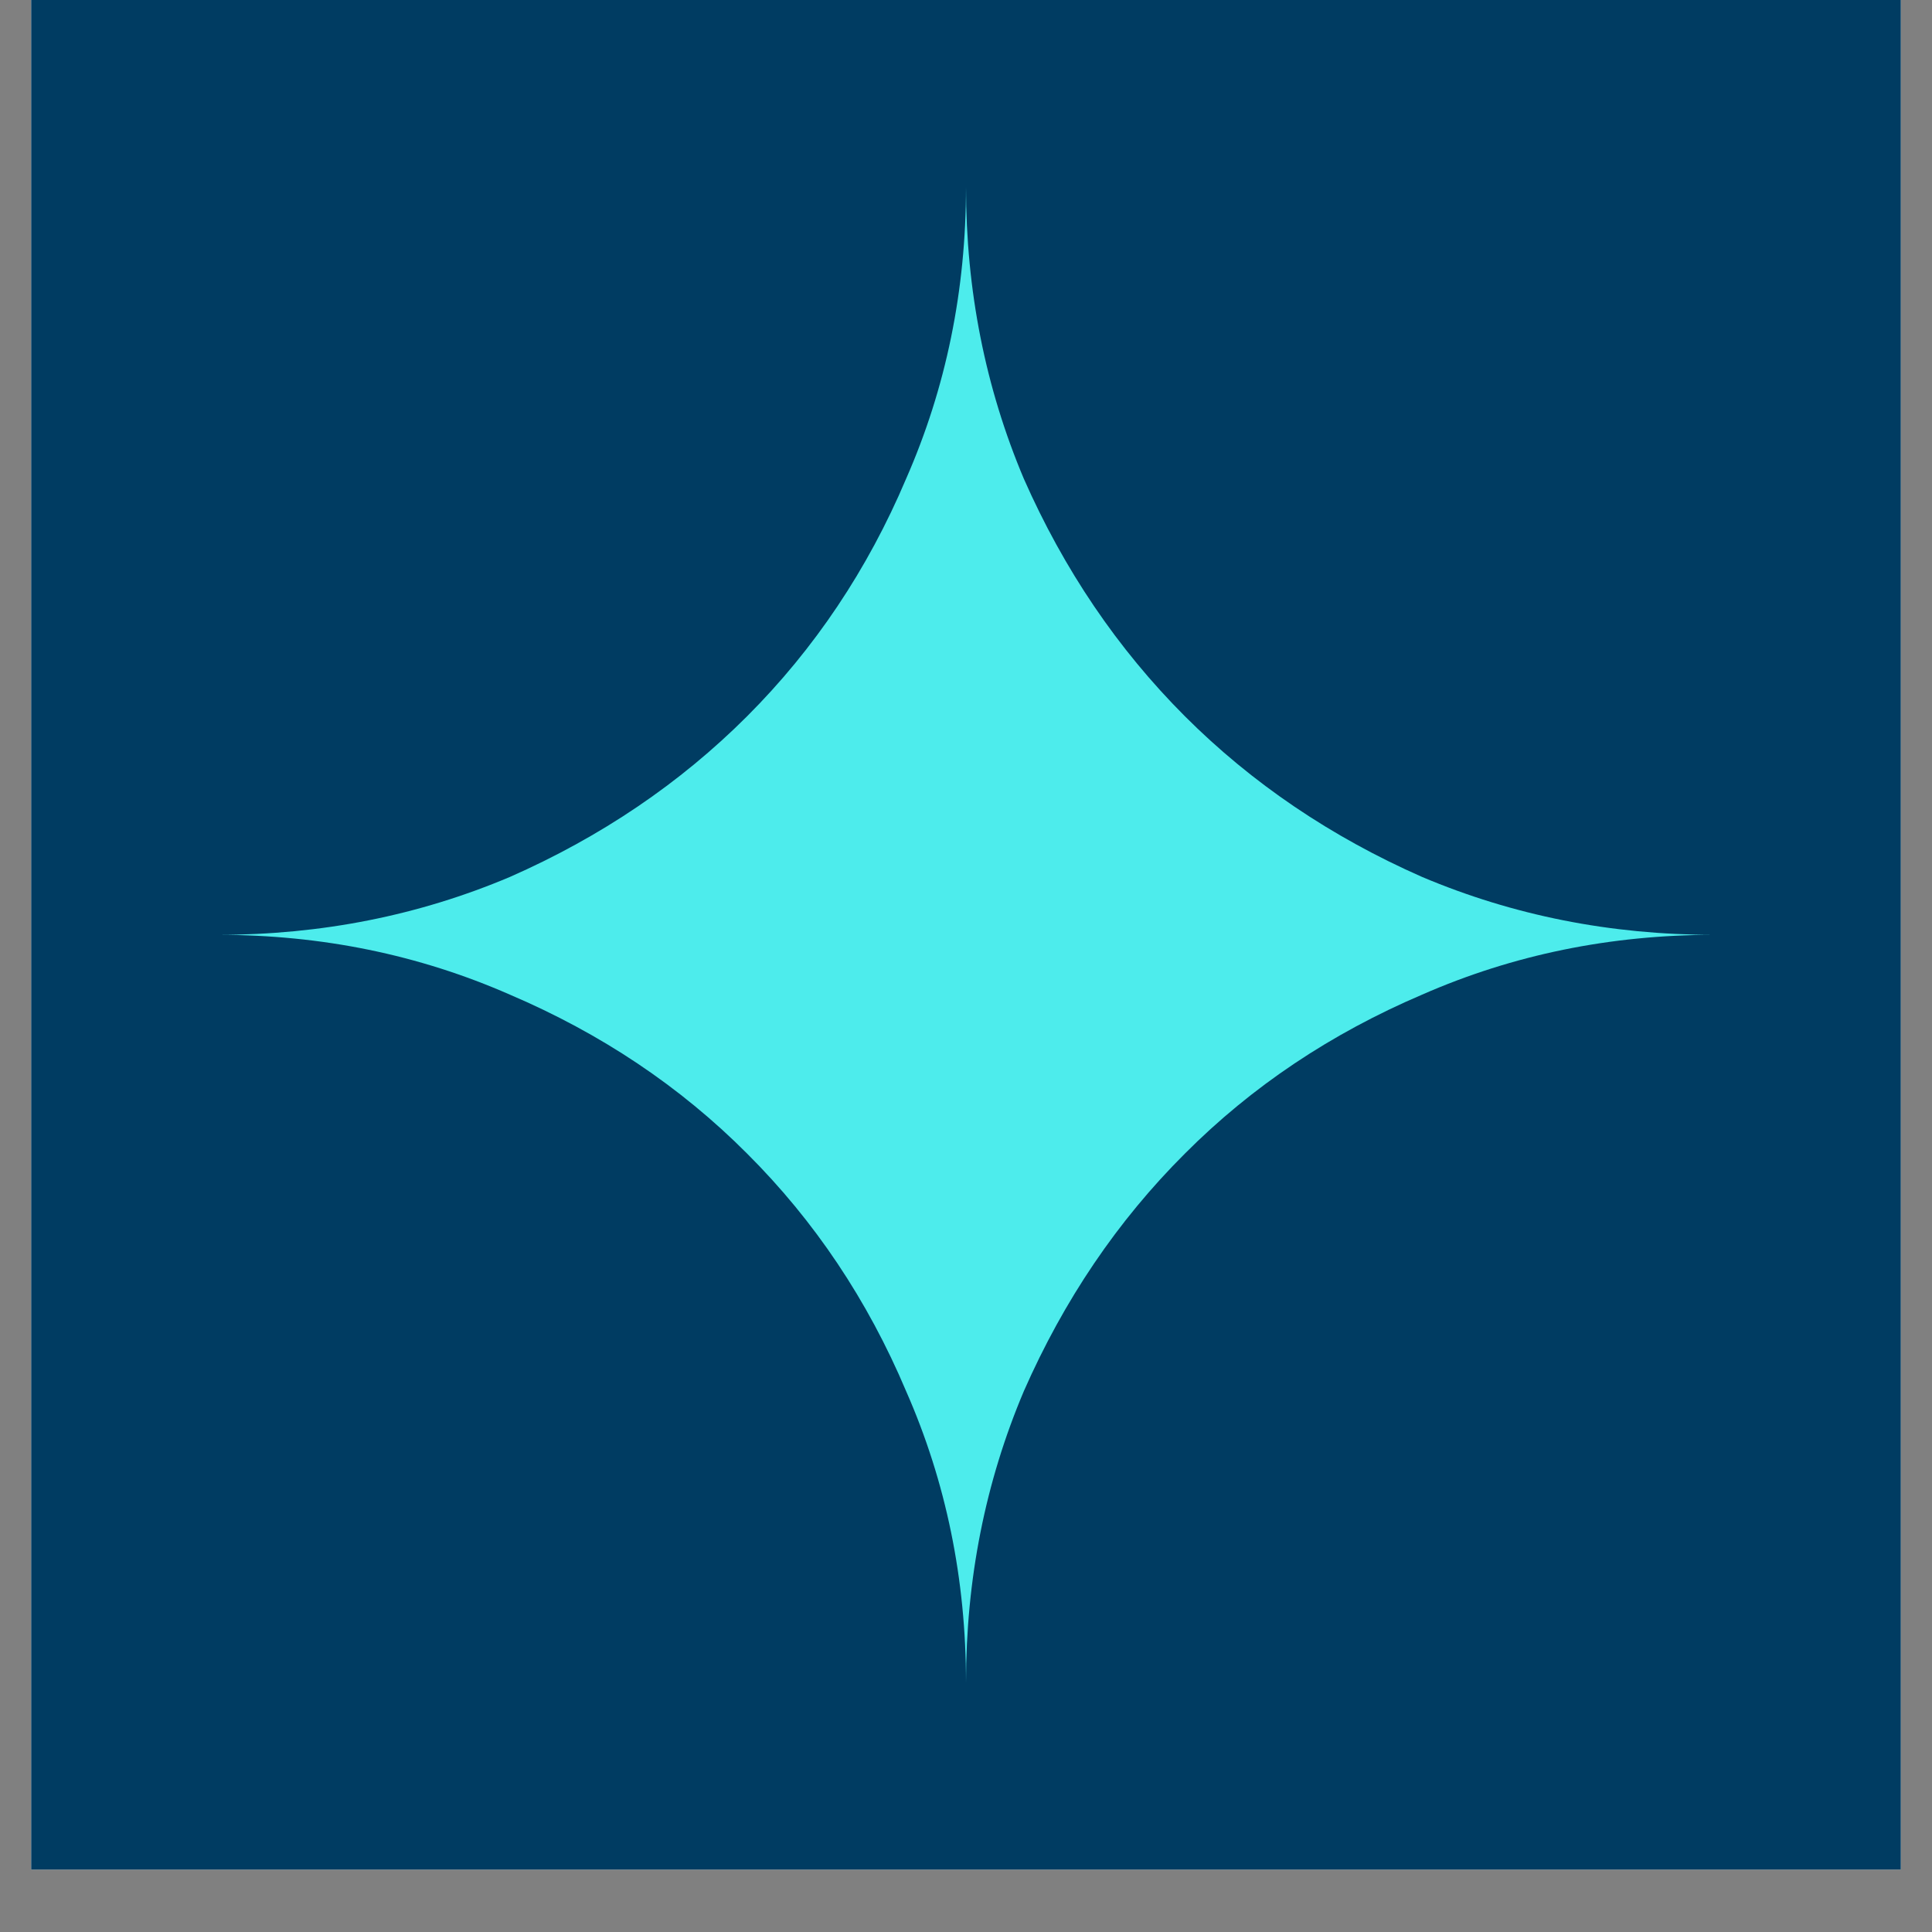 <svg xmlns="http://www.w3.org/2000/svg" xmlns:xlink="http://www.w3.org/1999/xlink" width="40" zoomAndPan="magnify" viewBox="0 0 30 30" height="40" preserveAspectRatio="xMidYMid meet" version="1.0"><rect x="0" y="0" width="30" height="30" fill="#808080" stroke="none"/><defs><clipPath id="c133a0416e"><path d="M 0.484 0 L 29.516 0 L 29.516 29.031 L 0.484 29.031 Z M 0.484 0 " clip-rule="nonzero"/></clipPath><clipPath id="2a9a3db937"><path d="M 3.387 2.902 L 26.613 2.902 L 26.613 26.129 L 3.387 26.129 Z M 3.387 2.902 " clip-rule="nonzero"/></clipPath><clipPath id="662f599754"><path d="M 15 26.129 C 15 24.523 14.691 23.012 14.07 21.602 C 13.473 20.188 12.648 18.957 11.602 17.914 C 10.559 16.867 9.328 16.047 7.918 15.445 C 6.504 14.824 4.992 14.516 3.387 14.516 C 4.992 14.516 6.504 14.215 7.918 13.617 C 9.328 12.996 10.559 12.164 11.602 11.121 C 12.648 10.074 13.473 8.844 14.07 7.434 C 14.691 6.02 15 4.508 15 2.902 C 15 4.508 15.301 6.02 15.898 7.434 C 16.52 8.844 17.352 10.074 18.398 11.121 C 19.441 12.164 20.672 12.996 22.082 13.617 C 23.496 14.215 25.008 14.516 26.613 14.516 C 25.008 14.516 23.496 14.824 22.082 15.445 C 20.672 16.047 19.441 16.867 18.398 17.914 C 17.352 18.957 16.52 20.188 15.898 21.602 C 15.301 23.012 15 24.523 15 26.129 Z M 15 26.129 " clip-rule="nonzero"/></clipPath><radialGradient gradientTransform="matrix(0.21, 0.071, -0.57, 1.684, 5.692, 12.342)" gradientUnits="userSpaceOnUse" r="111.376" cx="0" id="2eed283772" cy="0" fx="0" fy="0"><stop stop-opacity="1" stop-color="rgb(30.199%, 92.549%, 92.549%)" offset="0"/><stop stop-opacity="1" stop-color="rgb(30.199%, 92.549%, 92.549%)" offset="1"/></radialGradient></defs><g clip-path="url(#c133a0416e)"><path fill="#ffffff" d="M 0.484 0 L 29.516 0 L 29.516 29.031 L 0.484 29.031 Z M 0.484 0 " fill-opacity="1" fill-rule="nonzero"/><path fill="#003c62" d="M 0.484 0 L 29.516 0 L 29.516 29.031 L 0.484 29.031 Z M 0.484 0 " fill-opacity="1" fill-rule="nonzero"/></g><g clip-path="url(#2a9a3db937)"><g clip-path="url(#662f599754)"><path fill="url(#2eed283772)" d="M 5.77 -4.145 L -3.66 23.746 L 24.23 33.176 L 33.66 5.285 Z M 5.77 -4.145 " fill-rule="nonzero"/></g></g></svg>